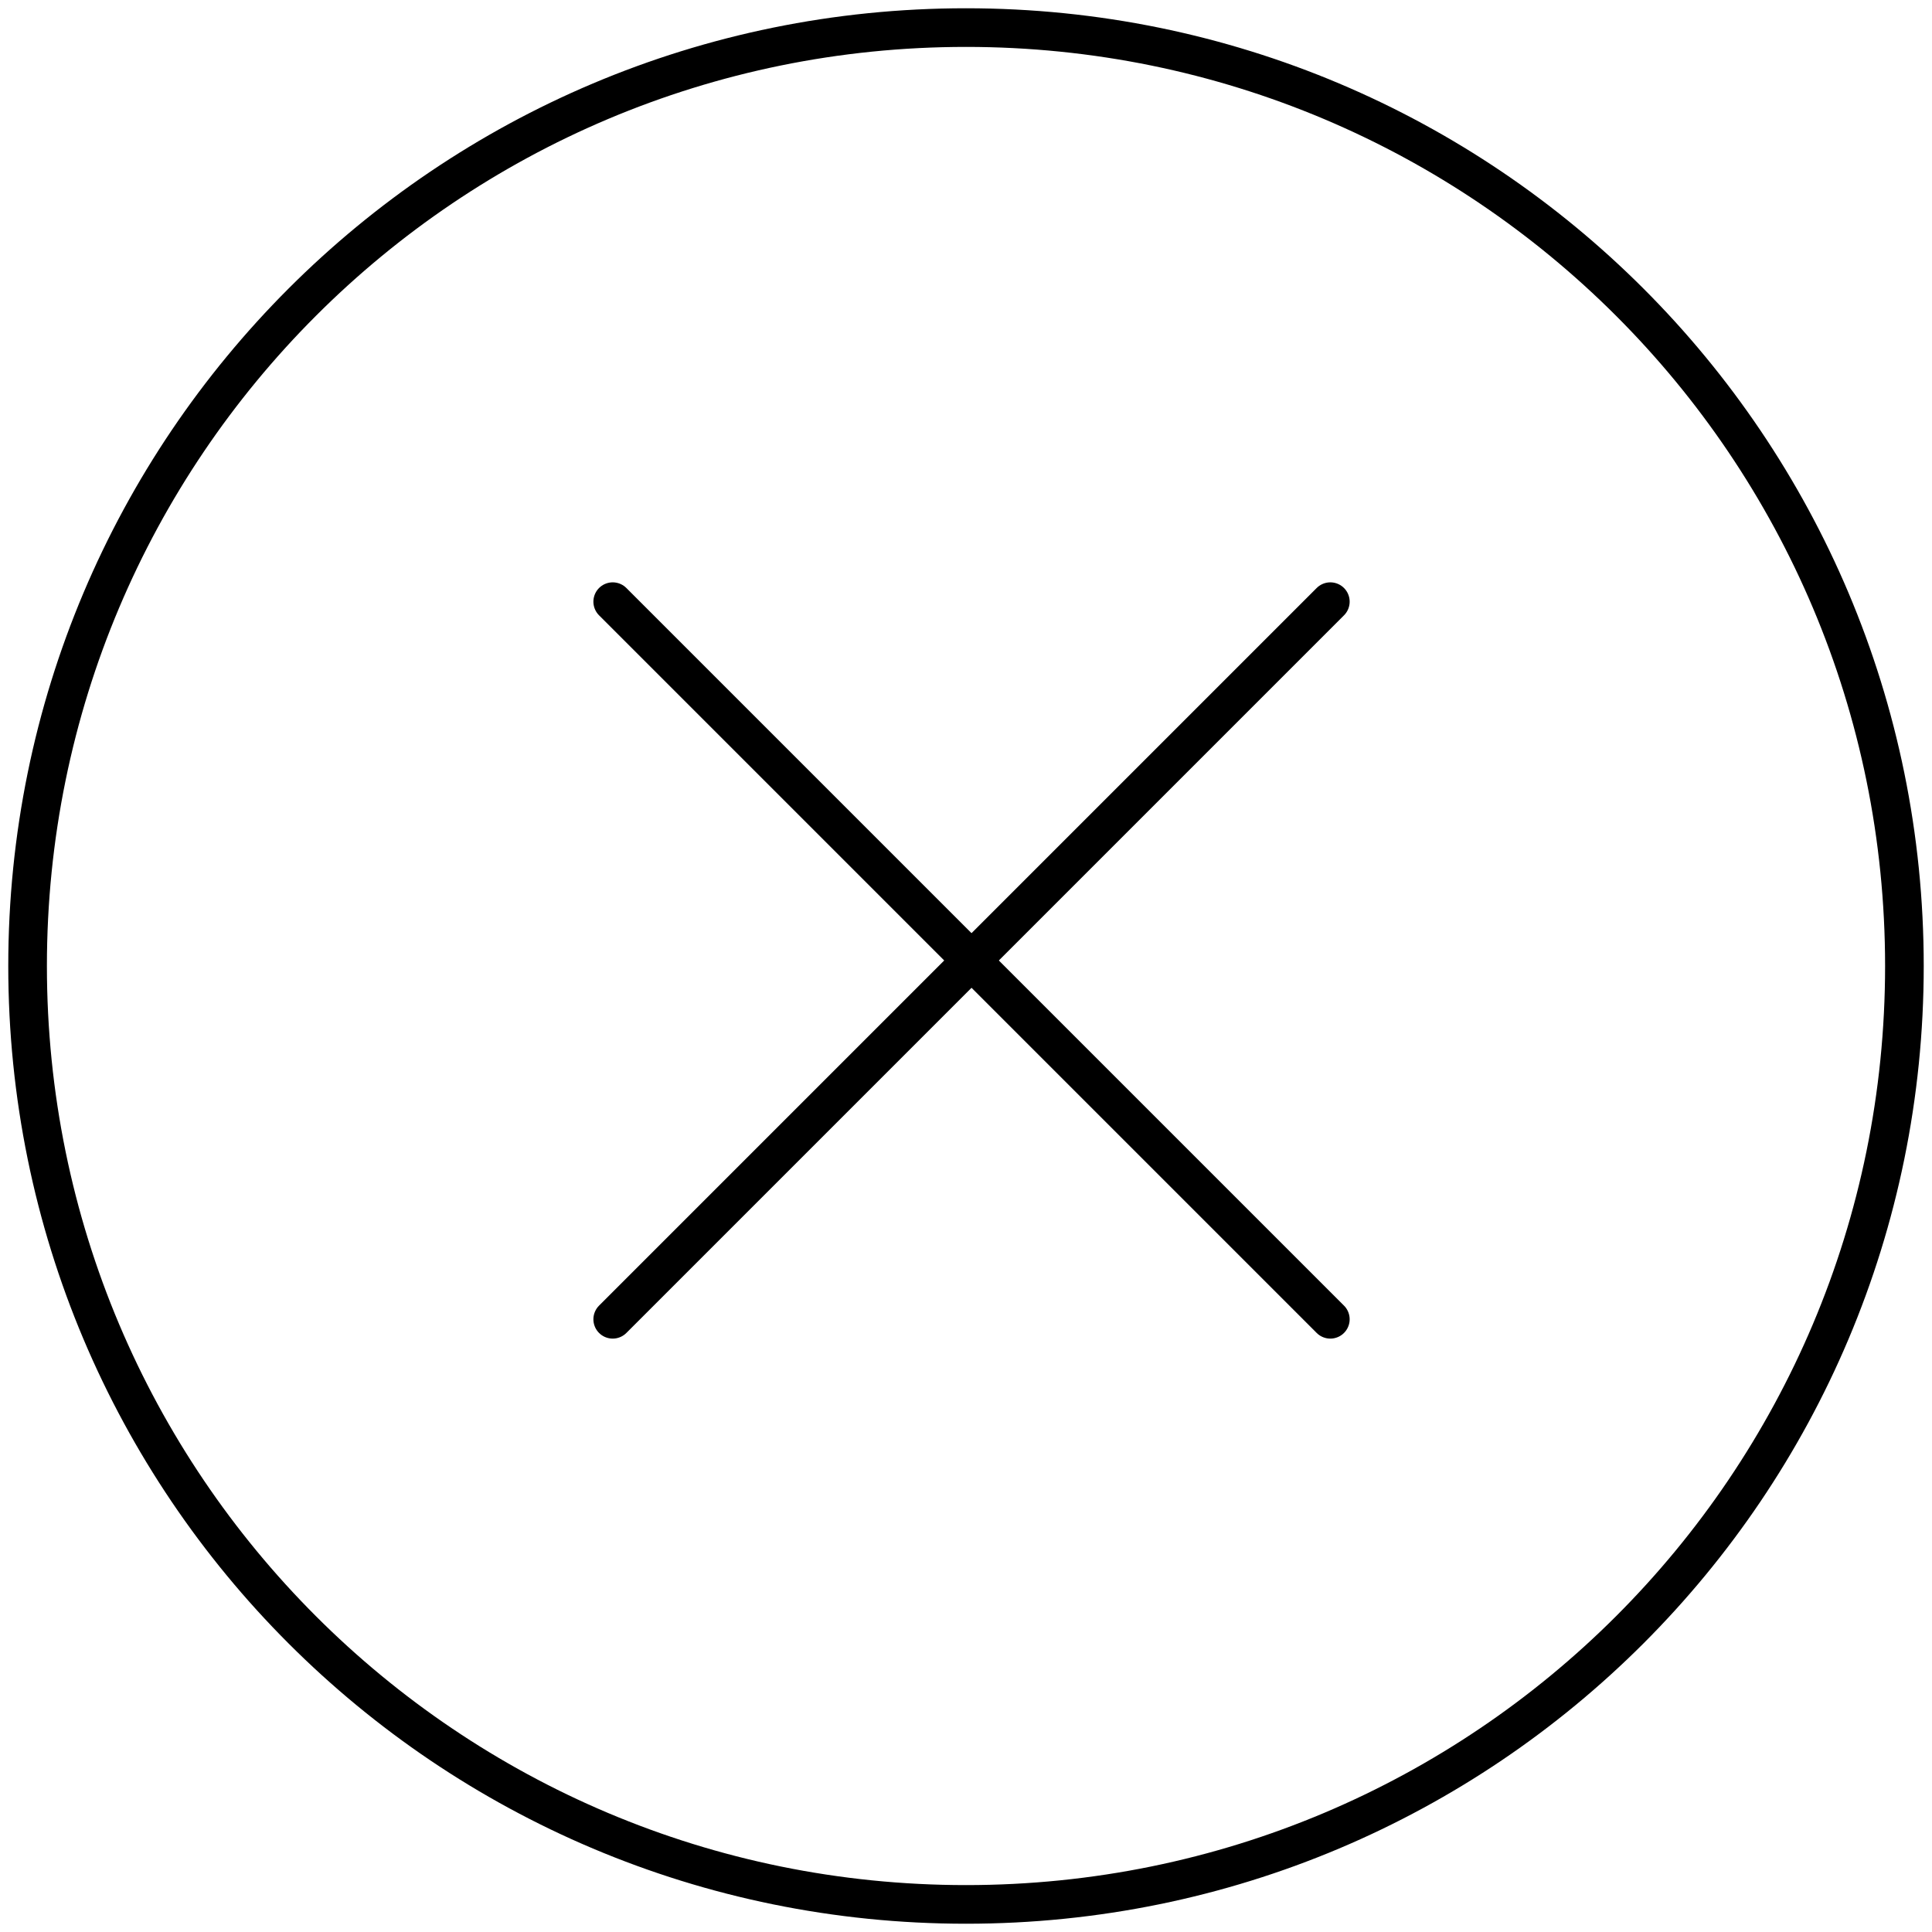 <svg width="50" height="50" viewBox="0 0 50 50" fill="none" xmlns="http://www.w3.org/2000/svg">
<g clip-path="url(#clip0_6027_70)">
<path d="M49.286 25C49.286 38.429 38.429 49.286 25 49.286C11.572 49.286 0.714 38.429 0.714 25C0.714 11.571 11.572 0.714 25 0.714C38.429 0.714 49.286 11.571 49.286 25Z" stroke="black" stroke-linecap="round" stroke-linejoin="round"/>
<path d="M34.429 34.143L15.857 15.571" stroke="black" stroke-linecap="round" stroke-linejoin="round"/>
<path d="M15.857 34.143L34.429 15.571" stroke="black" stroke-linecap="round" stroke-linejoin="round"/>
</g>
<defs>
<clipPath id="clip0_6027_70">
<rect width="50" height="50" fill="white"/>
</clipPath>
</defs>
</svg>
